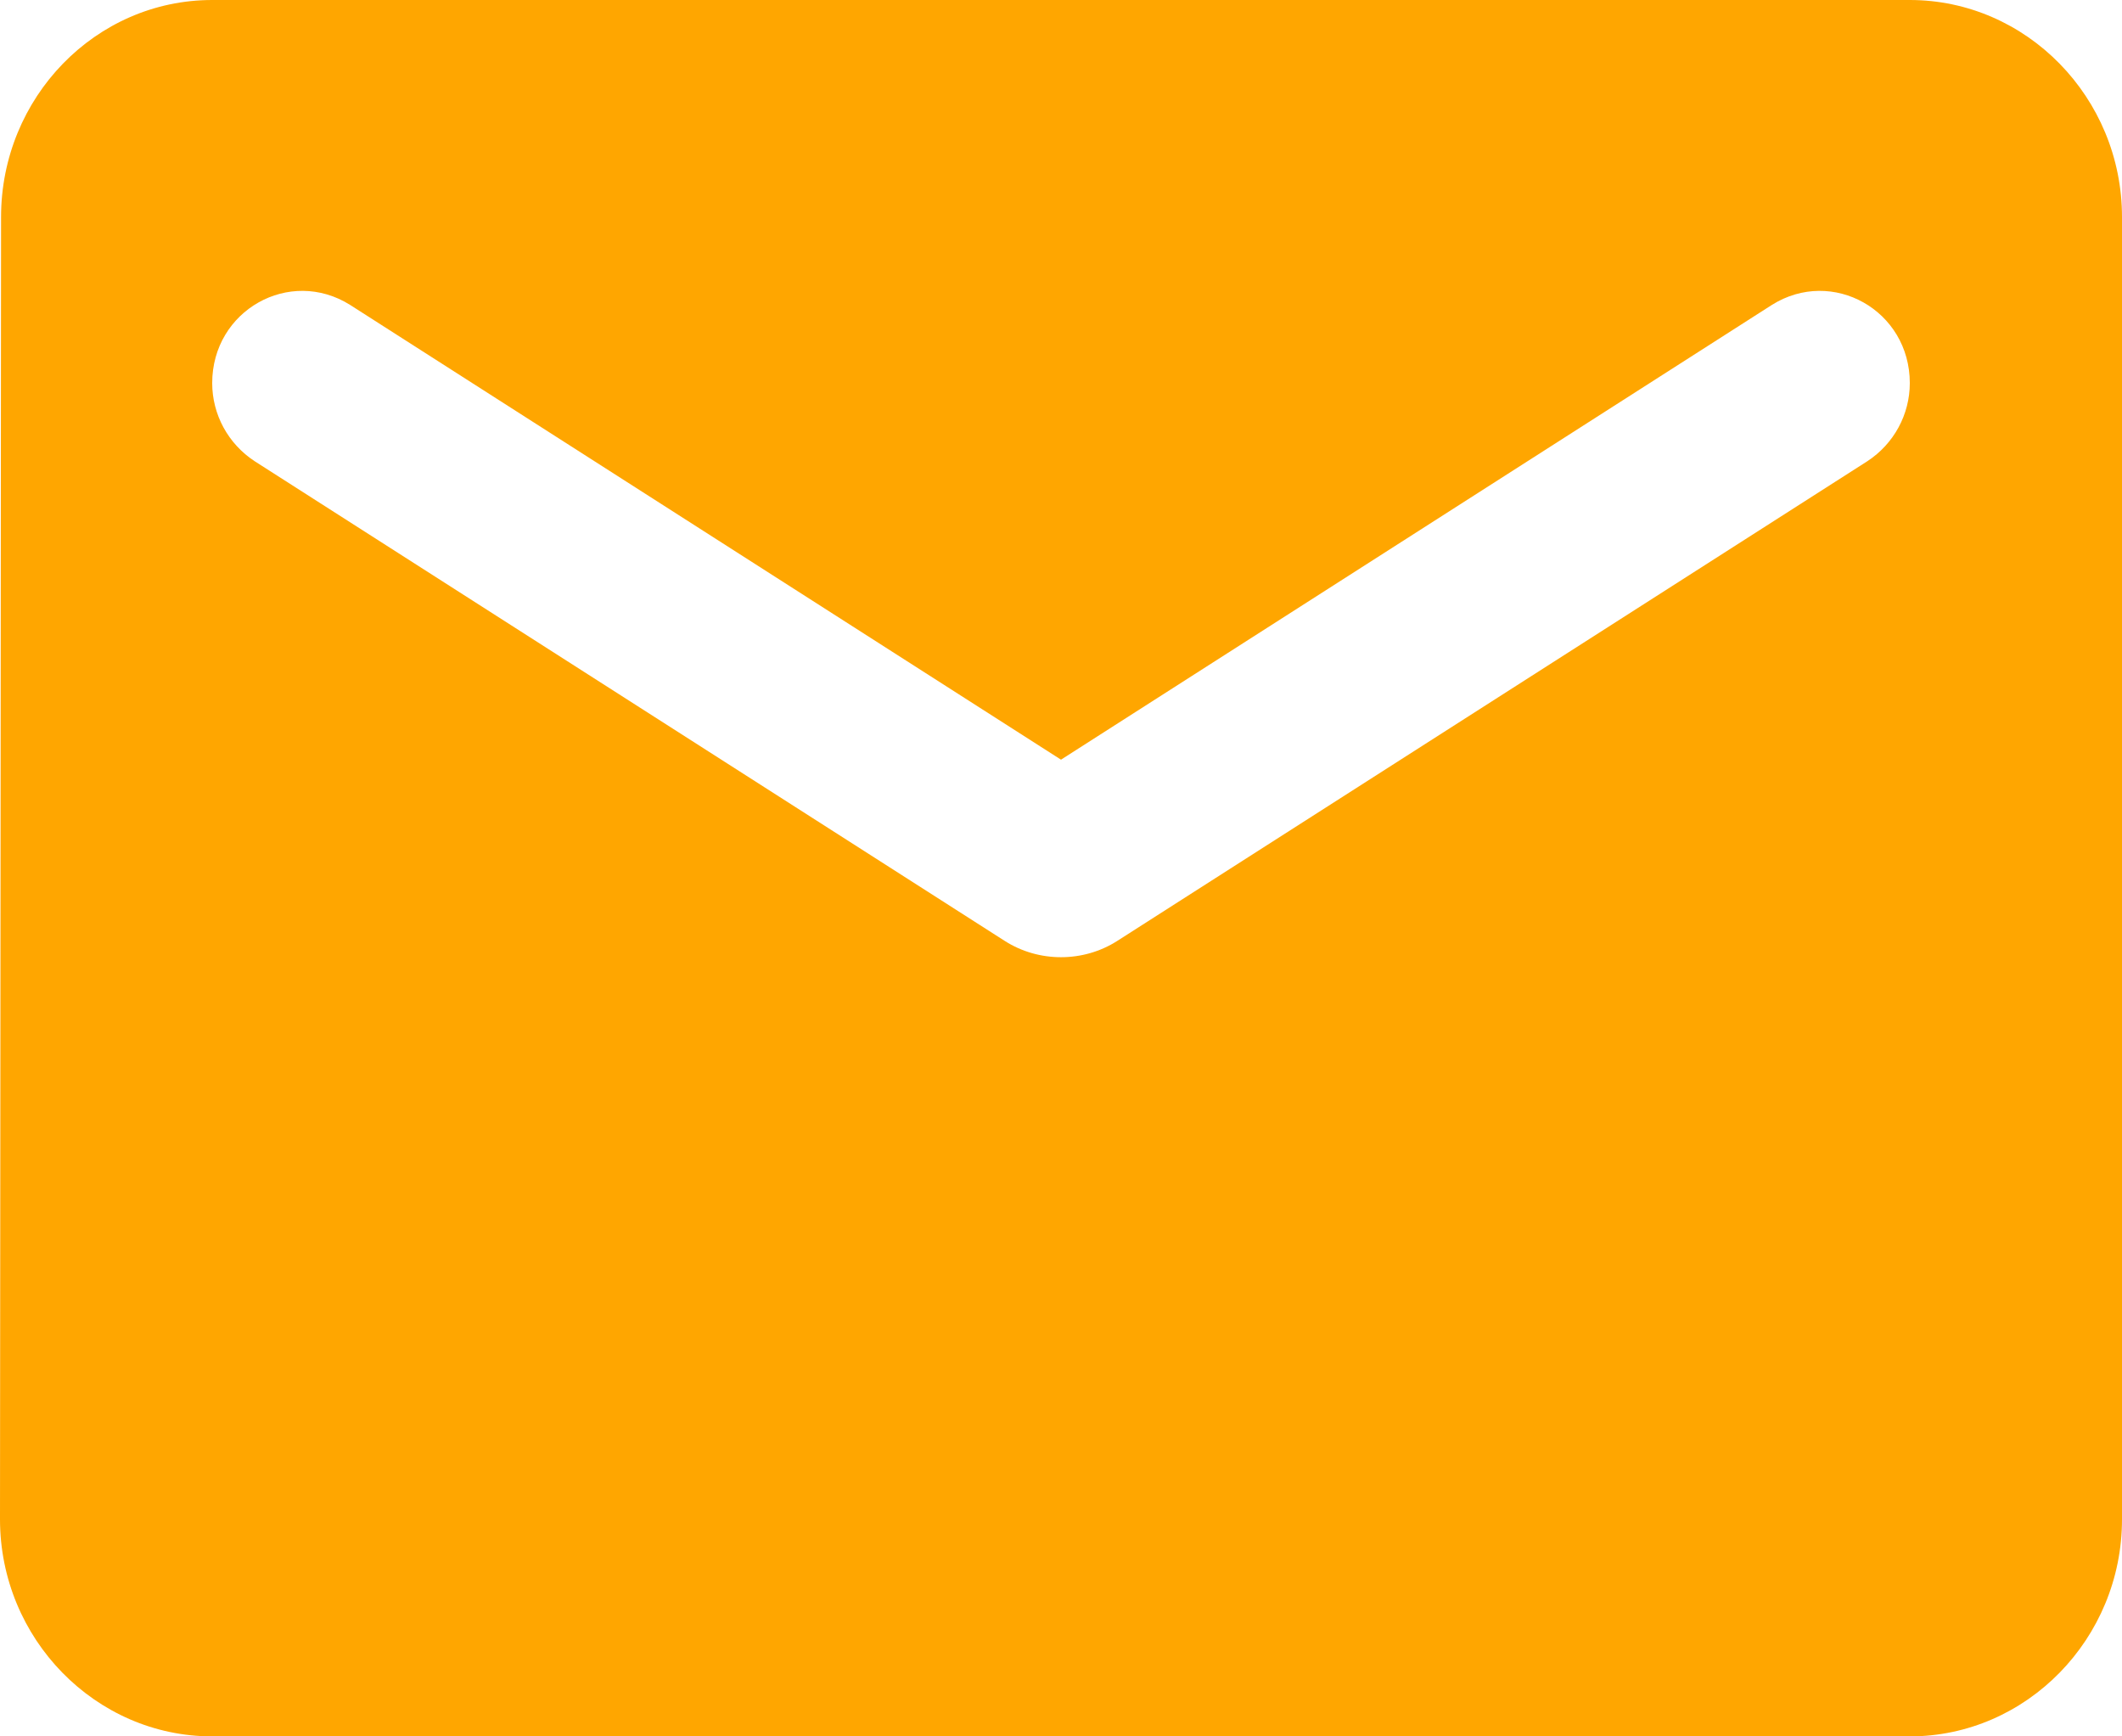 <?xml version="1.0" encoding="UTF-8"?> <svg xmlns="http://www.w3.org/2000/svg" width="22" height="18" viewBox="0 0 22 18" fill="none"> <path fill-rule="evenodd" clip-rule="evenodd" d="M2.2 0H19.8C21.01 0 22 1.012 22 2.25V15.75C22 16.988 21.01 18 19.8 18H2.2C0.99 18 0 16.988 0 15.75L0.011 2.25C0.011 1.012 0.99 0 2.2 0ZM11.583 9.754L19.36 4.781C19.635 4.601 19.8 4.297 19.8 3.971C19.8 3.217 18.997 2.767 18.37 3.161L11 7.875L3.63 3.161C3.003 2.767 2.2 3.217 2.2 3.971C2.2 4.297 2.365 4.601 2.64 4.781L10.417 9.754C10.769 9.979 11.231 9.979 11.583 9.754Z" fill="#FFA600"></path> </svg> 